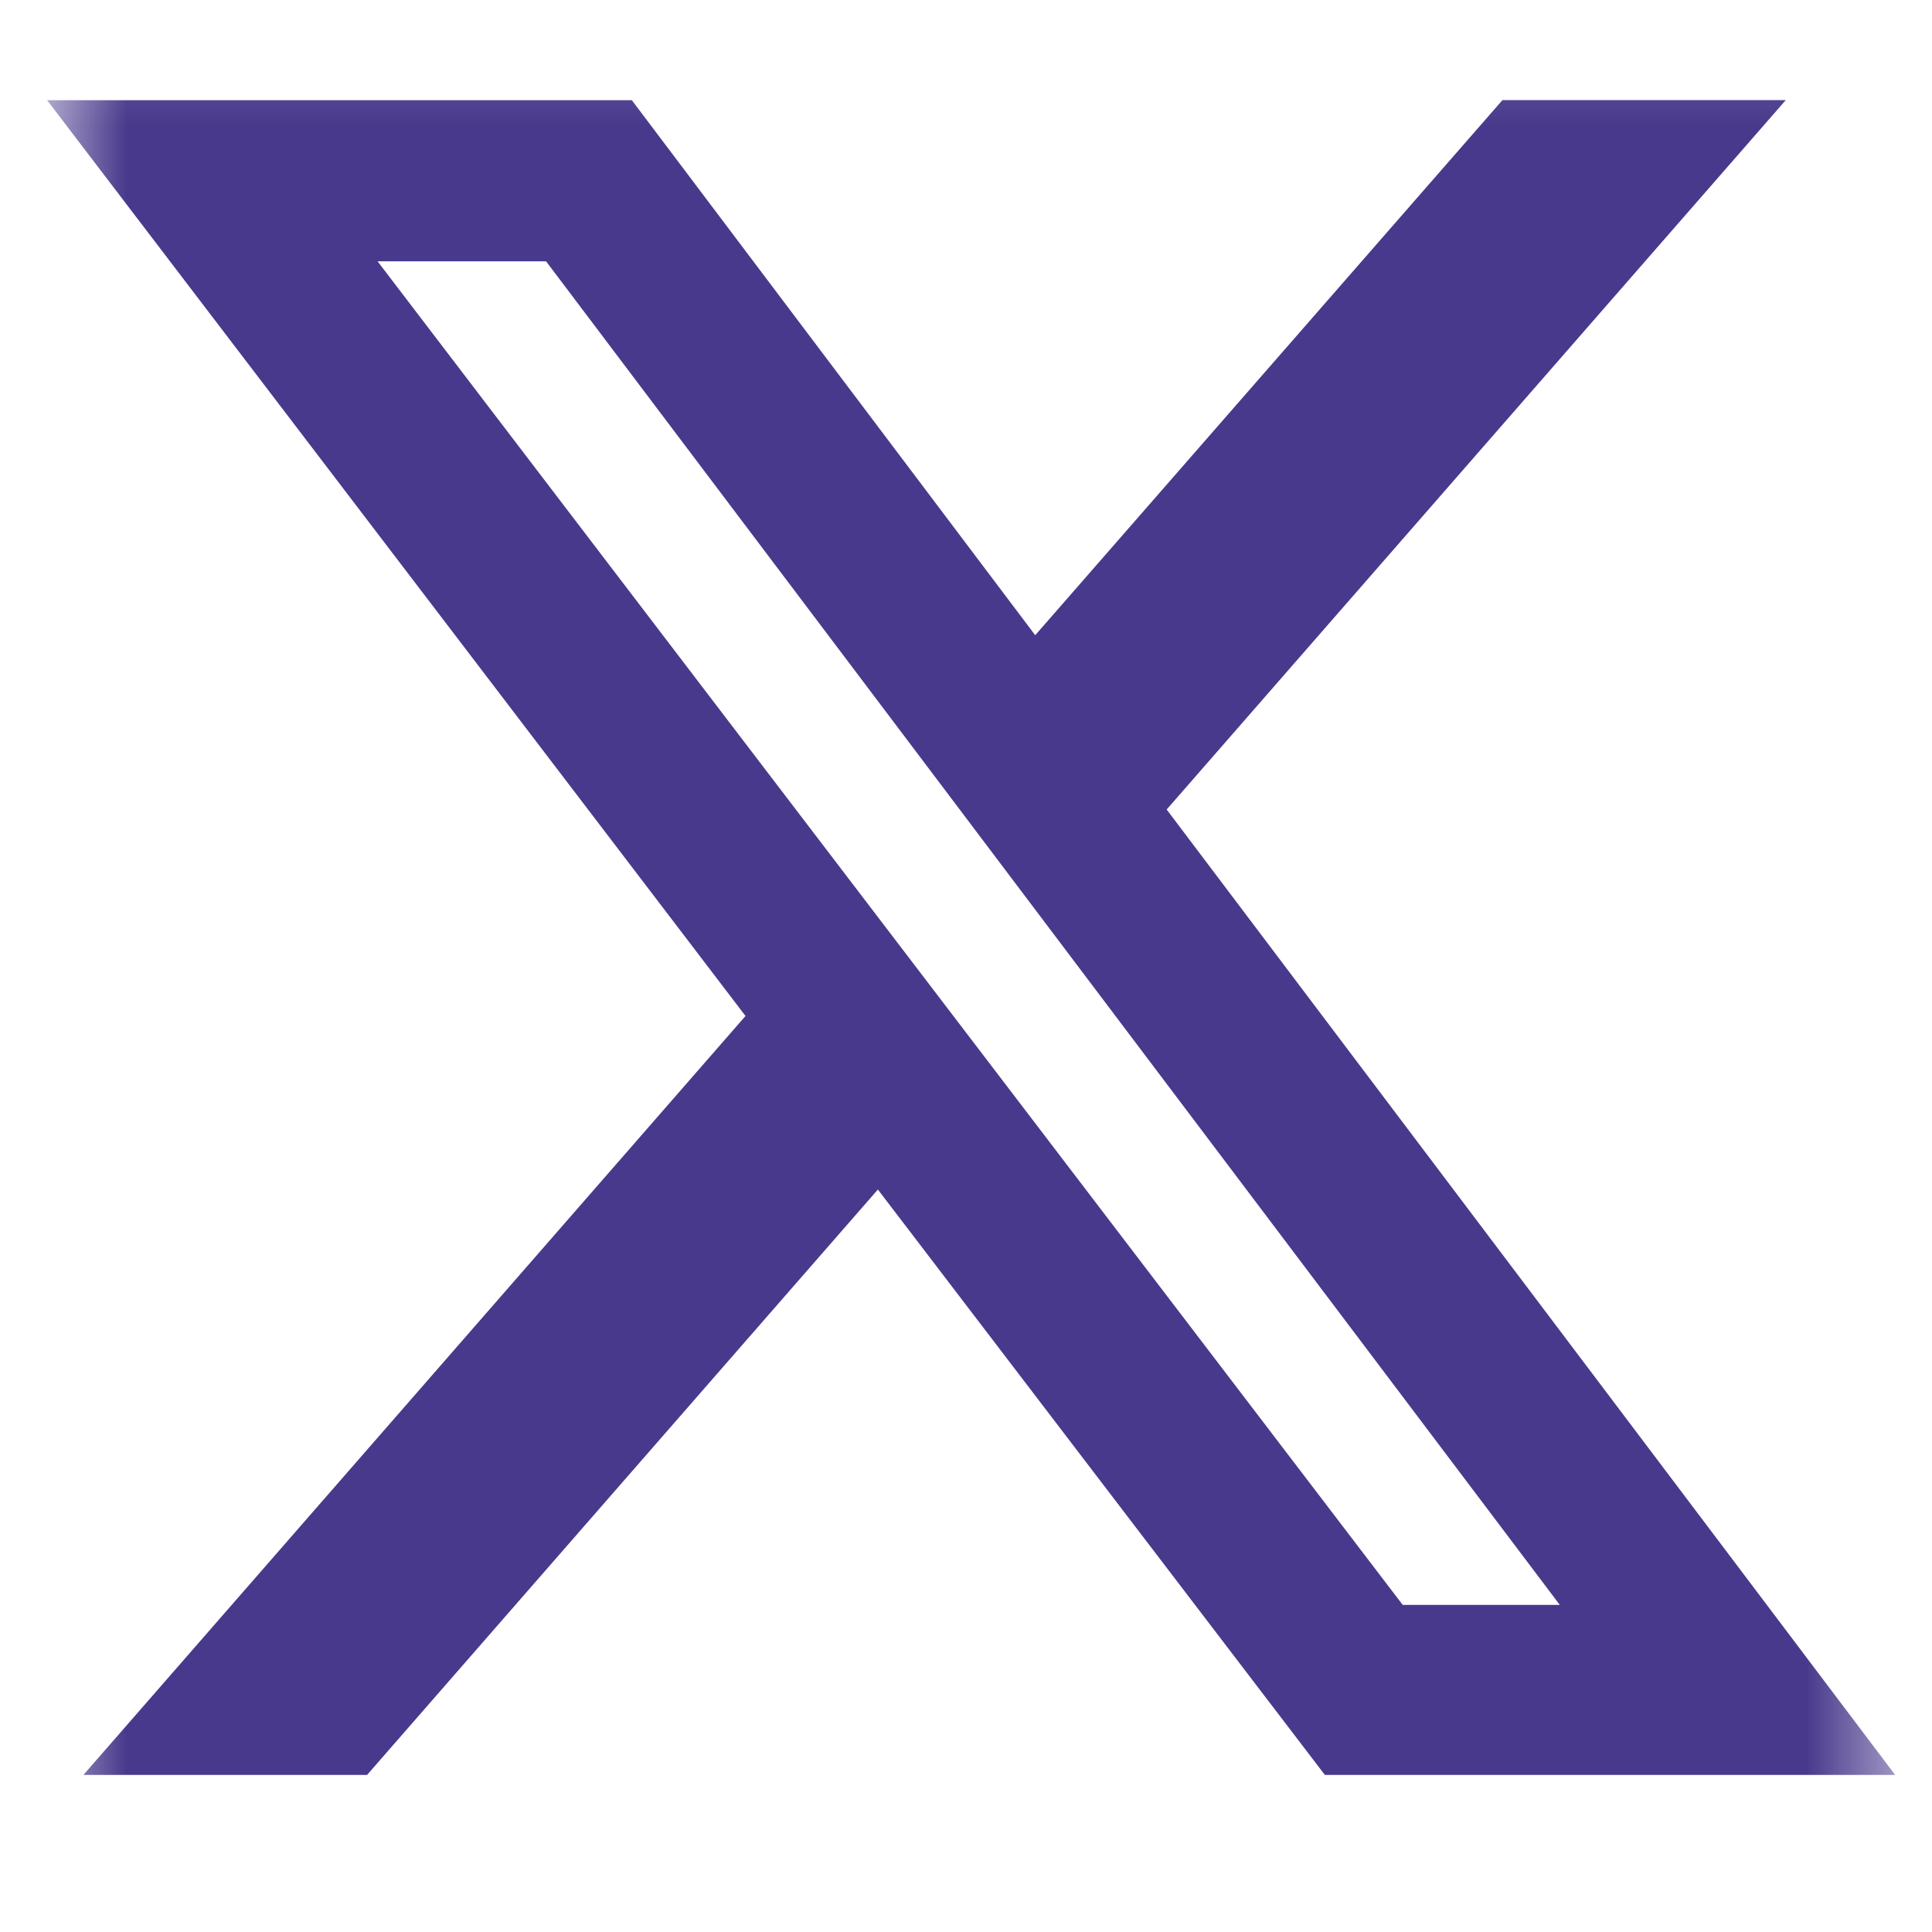 <svg width="23" height="23" viewBox="0 0 23 23" fill="none" xmlns="http://www.w3.org/2000/svg">
<mask id="mask0_2439_24412" style="mask-type:luminance" maskUnits="userSpaceOnUse" x="0" y="0" width="23" height="23">
<path d="M0.561 0.161H22.561V22.161H0.561V0.161Z" fill="white"/>
</mask>
<g mask="url(#mask0_2439_24412)">
<path d="M17.886 1.192H21.259L13.889 9.637L22.561 21.13H15.772L10.451 14.161L4.37 21.13H0.993L8.875 12.095L0.561 1.193H7.522L12.324 7.562L17.886 1.192ZM16.699 19.106H18.569L6.501 3.111H4.495L16.699 19.106Z" fill="#49398C"/>
</g>
</svg>
